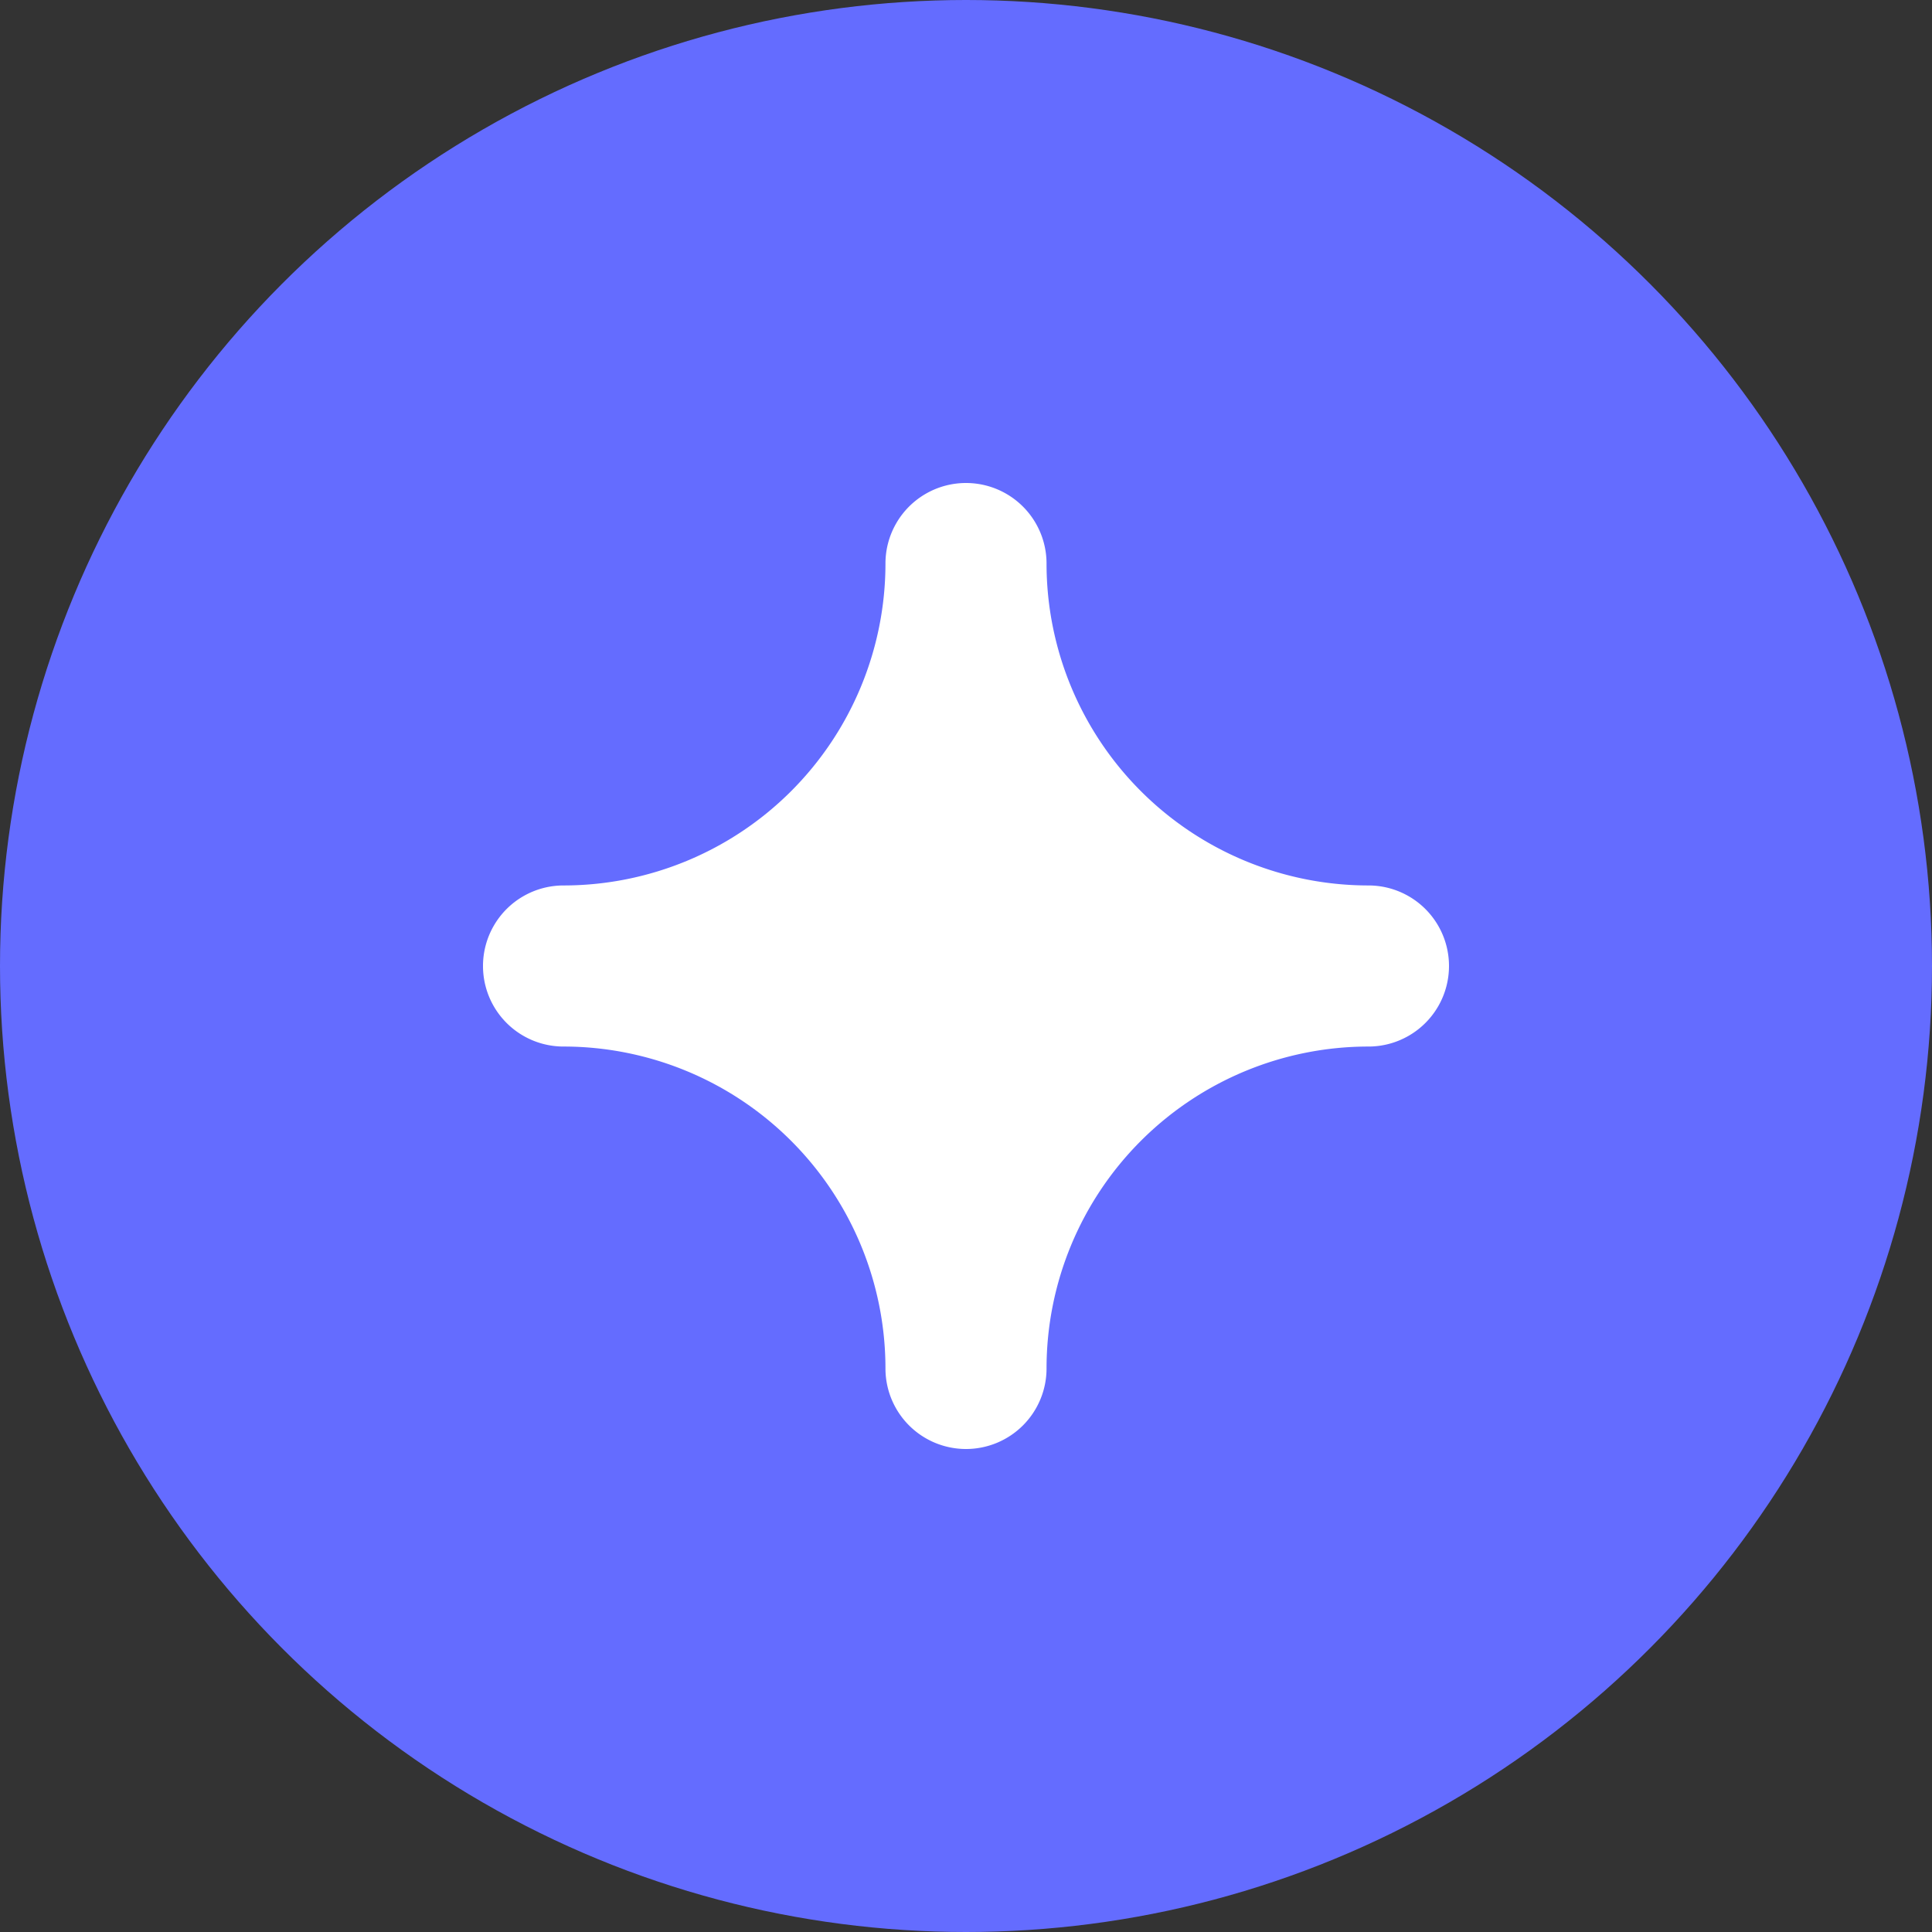 <svg xmlns="http://www.w3.org/2000/svg" width="16" height="16">
  <rect width="100%" height="100%" fill="#333333" stroke="none"/>
  <g fill="none" fill-rule="evenodd">
    <circle cx="8" cy="8" r="8" fill="#646cff"/>
    <path fill="#FFF" fill-rule="nonzero" d="M8 12a.667.667 0 0 1-.667-.667 2.667 2.667 0 0 0-2.666-2.666.667.667 0 0 1 0-1.334 2.667 2.667 0 0 0 2.666-2.666.667.667 0 0 1 1.334 0 2.667 2.667 0 0 0 2.666 2.666.667.667 0 1 1 0 1.334 2.667 2.667 0 0 0-2.666 2.666A.667.667 0 0 1 8 12Z"/>
  </g>
</svg>
